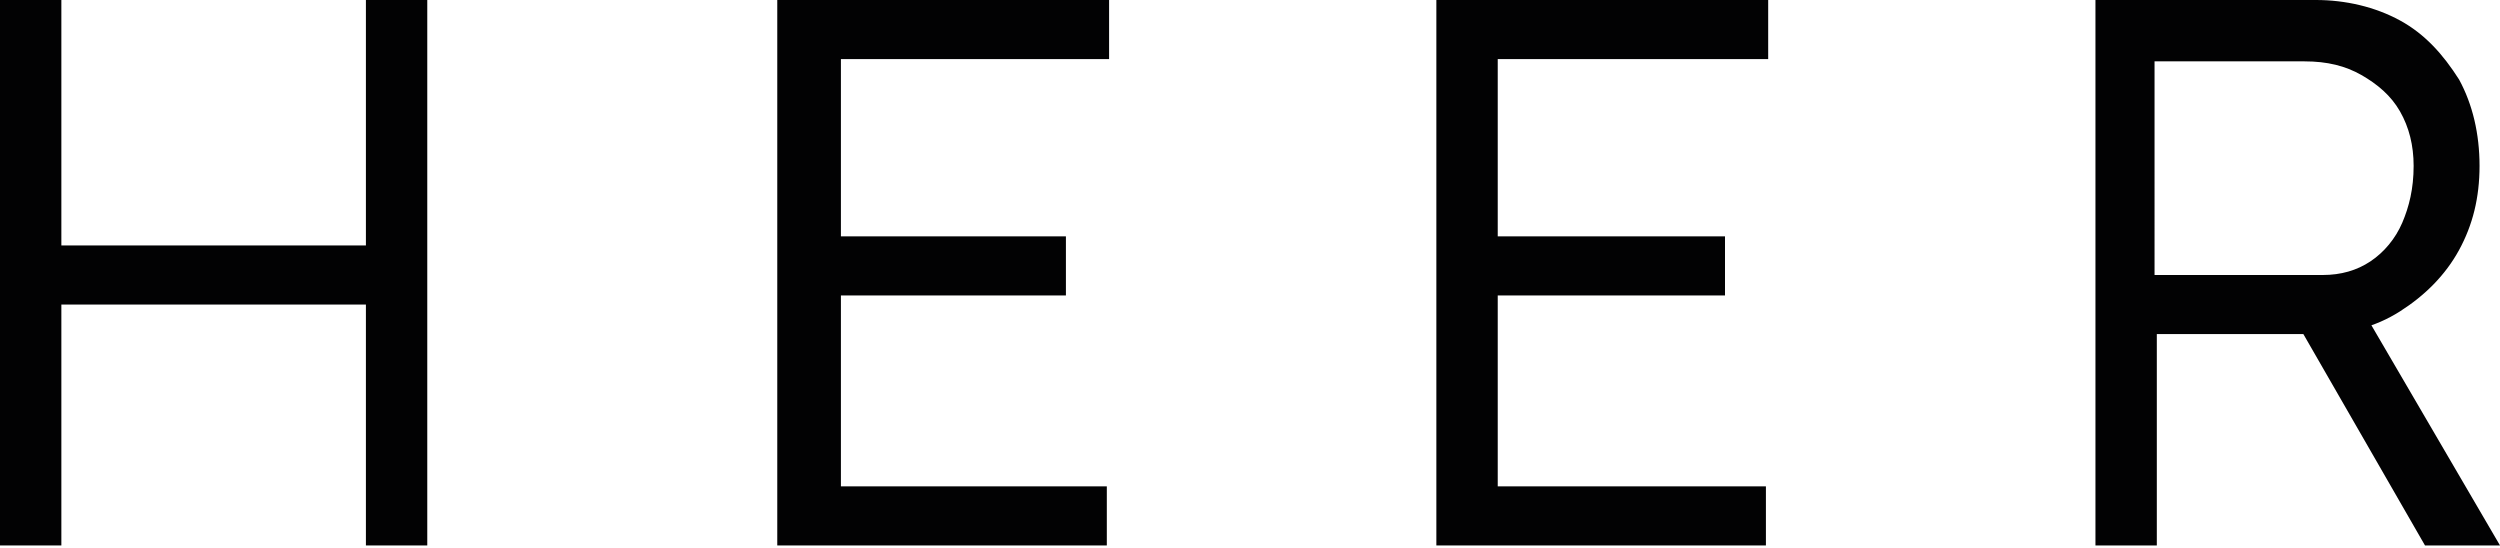 <?xml version="1.0" encoding="utf-8"?>
<!-- Generator: Adobe Illustrator 20.1.0, SVG Export Plug-In . SVG Version: 6.00 Build 0)  -->
<svg version="1.1" id="Ebene_1" xmlns="http://www.w3.org/2000/svg" xmlns:xlink="http://www.w3.org/1999/xlink" x="0px" y="0px"
	 viewBox="0 0 110 24.1" style="enable-background:new 0 0 110 24.1;" xml:space="preserve">
<style type="text/css">
	.st0{fill:#020203;}
</style>
<g>
	<polygon class="st0" points="16.1,0 16.1,10.8 2.7,10.8 2.7,0 0,0 0,24 2.7,24 2.7,13.4 16.1,13.4 16.1,24 18.8,24 18.8,0 	"/>
	<polygon class="st0" points="34.2,0 34.2,24 48.7,24 48.7,21.4 37,21.4 37,13 46.9,13 46.9,10.4 37,10.4 37,2.6 48.8,2.6 48.8,0 	
		"/>
	<polygon class="st0" points="63.2,0 63.2,24 77.7,24 77.7,21.4 65.9,21.4 65.9,13 75.9,13 75.9,10.4 65.9,10.4 65.9,2.6 77.8,2.6 
		77.8,0 	"/>
	<path class="st0" d="M106.7,24l-6.1-10.6l2.8-0.7l6.6,11.3L106.7,24z M94.9,12.1h7.3c0.8,0,1.5-0.2,2.1-0.6c0.6-0.4,1.1-1,1.4-1.7
		c0.3-0.7,0.5-1.5,0.5-2.5c0-0.9-0.2-1.7-0.6-2.4c-0.4-0.7-1-1.2-1.7-1.6c-0.7-0.4-1.5-0.6-2.5-0.6h-6.6V12.1z M92.2,24V0h9.7
		c1.3,0,2.6,0.3,3.7,0.9c1.1,0.6,1.9,1.5,2.6,2.6c0.6,1.1,0.9,2.4,0.9,3.8c0,1.4-0.3,2.6-0.9,3.7c-0.6,1.1-1.5,2-2.6,2.7
		c-1.1,0.7-2.3,1-3.7,1h-7V24H92.2z"/>
</g>
</svg>
